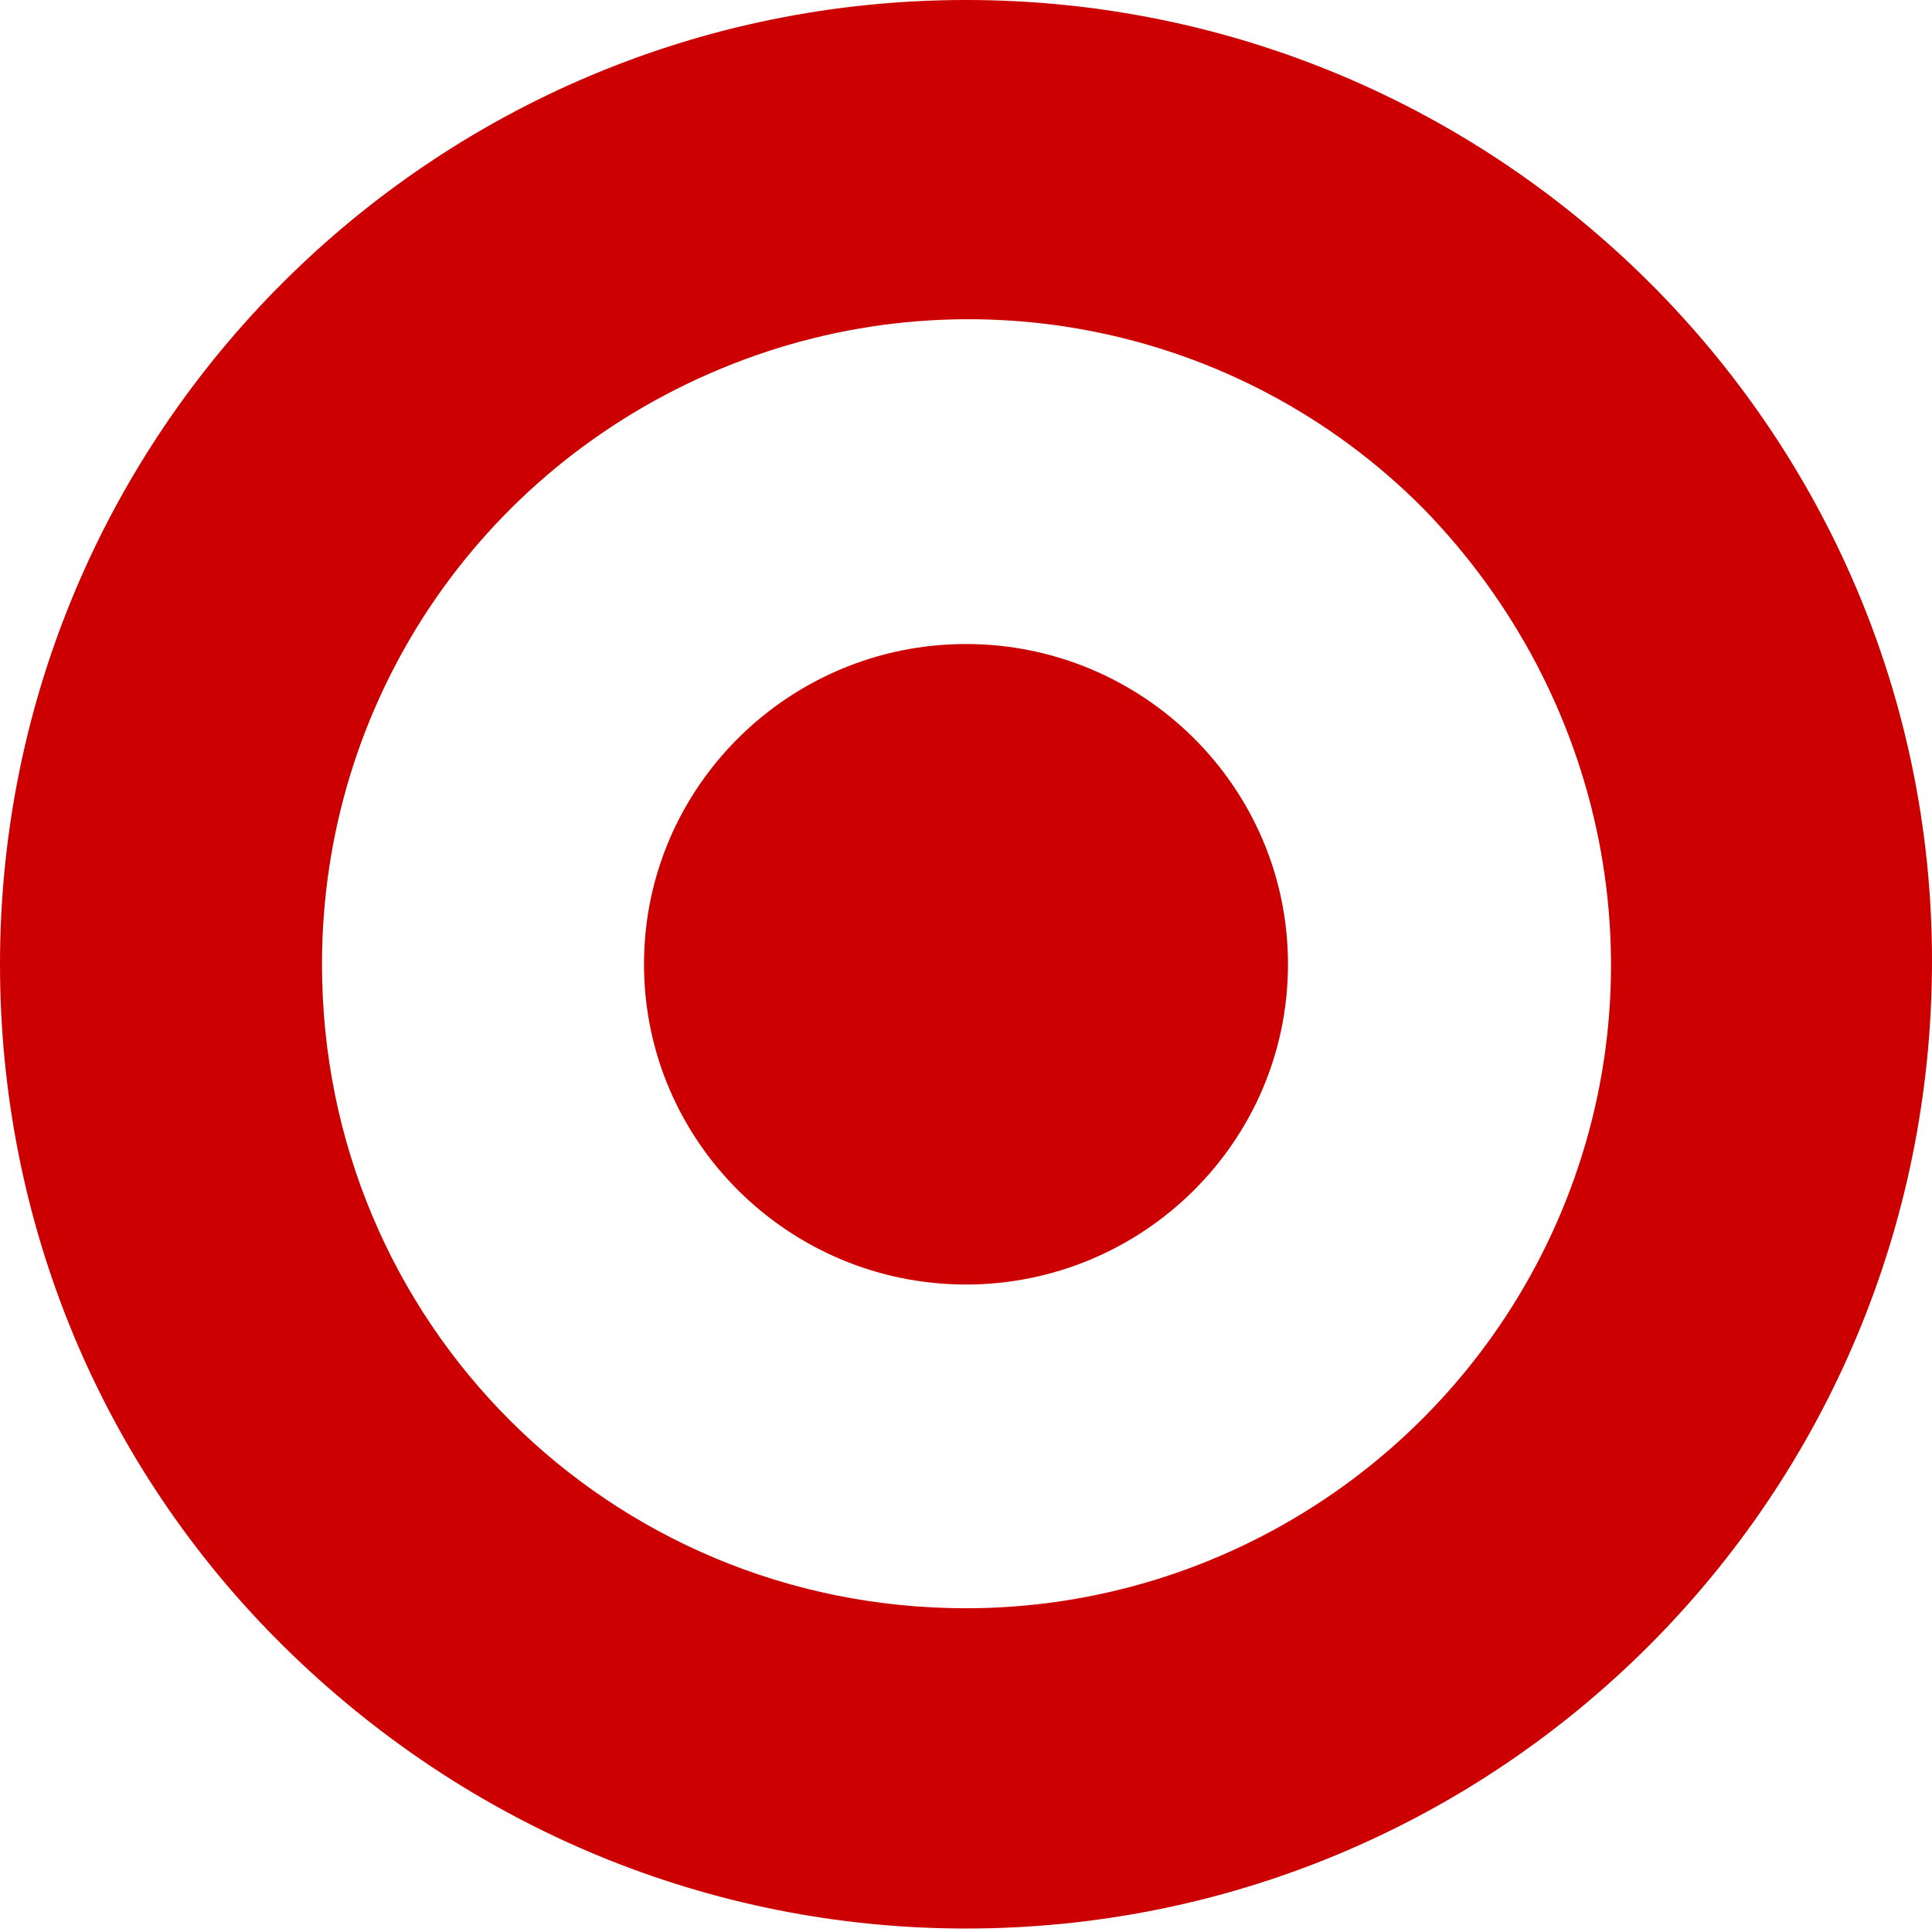 <?xml version="1.0" encoding="UTF-8"?>
<svg xmlns="http://www.w3.org/2000/svg" width="44" height="44" viewBox="0 0 44 44" fill="none">
  <g clip-path="url(#clip0_2001_90)">
    <path fill-rule="evenodd" clip-rule="evenodd" d="M22 0C9.857 0 0 9.831 0 21.96C0 27.827 2.287 33.377 6.466 37.499C10.645 41.622 16.165 43.921 22 43.921C34.143 43.921 44 34.09 44 21.881C44 9.831 34.143 0 22 0ZM35.563 27.589C33.276 33.059 27.914 36.627 22 36.627C13.878 36.627 7.333 30.126 7.333 21.96C7.333 16.014 10.882 10.703 16.401 8.404C21.921 6.104 28.229 7.373 32.409 11.575C36.588 15.856 37.849 22.119 35.563 27.589ZM29.333 21.96C29.333 26.004 26.021 29.254 22 29.254C17.979 29.254 14.667 26.004 14.667 21.96C14.667 17.917 17.979 14.667 22 14.667C26.021 14.667 29.333 17.917 29.333 21.96Z" fill="#CC0000"></path>
  </g>
  <defs>
    <clipPath id="clip0_2001_90">
      <rect width="44" height="44" fill="white"></rect>
    </clipPath>
  </defs>
</svg>

